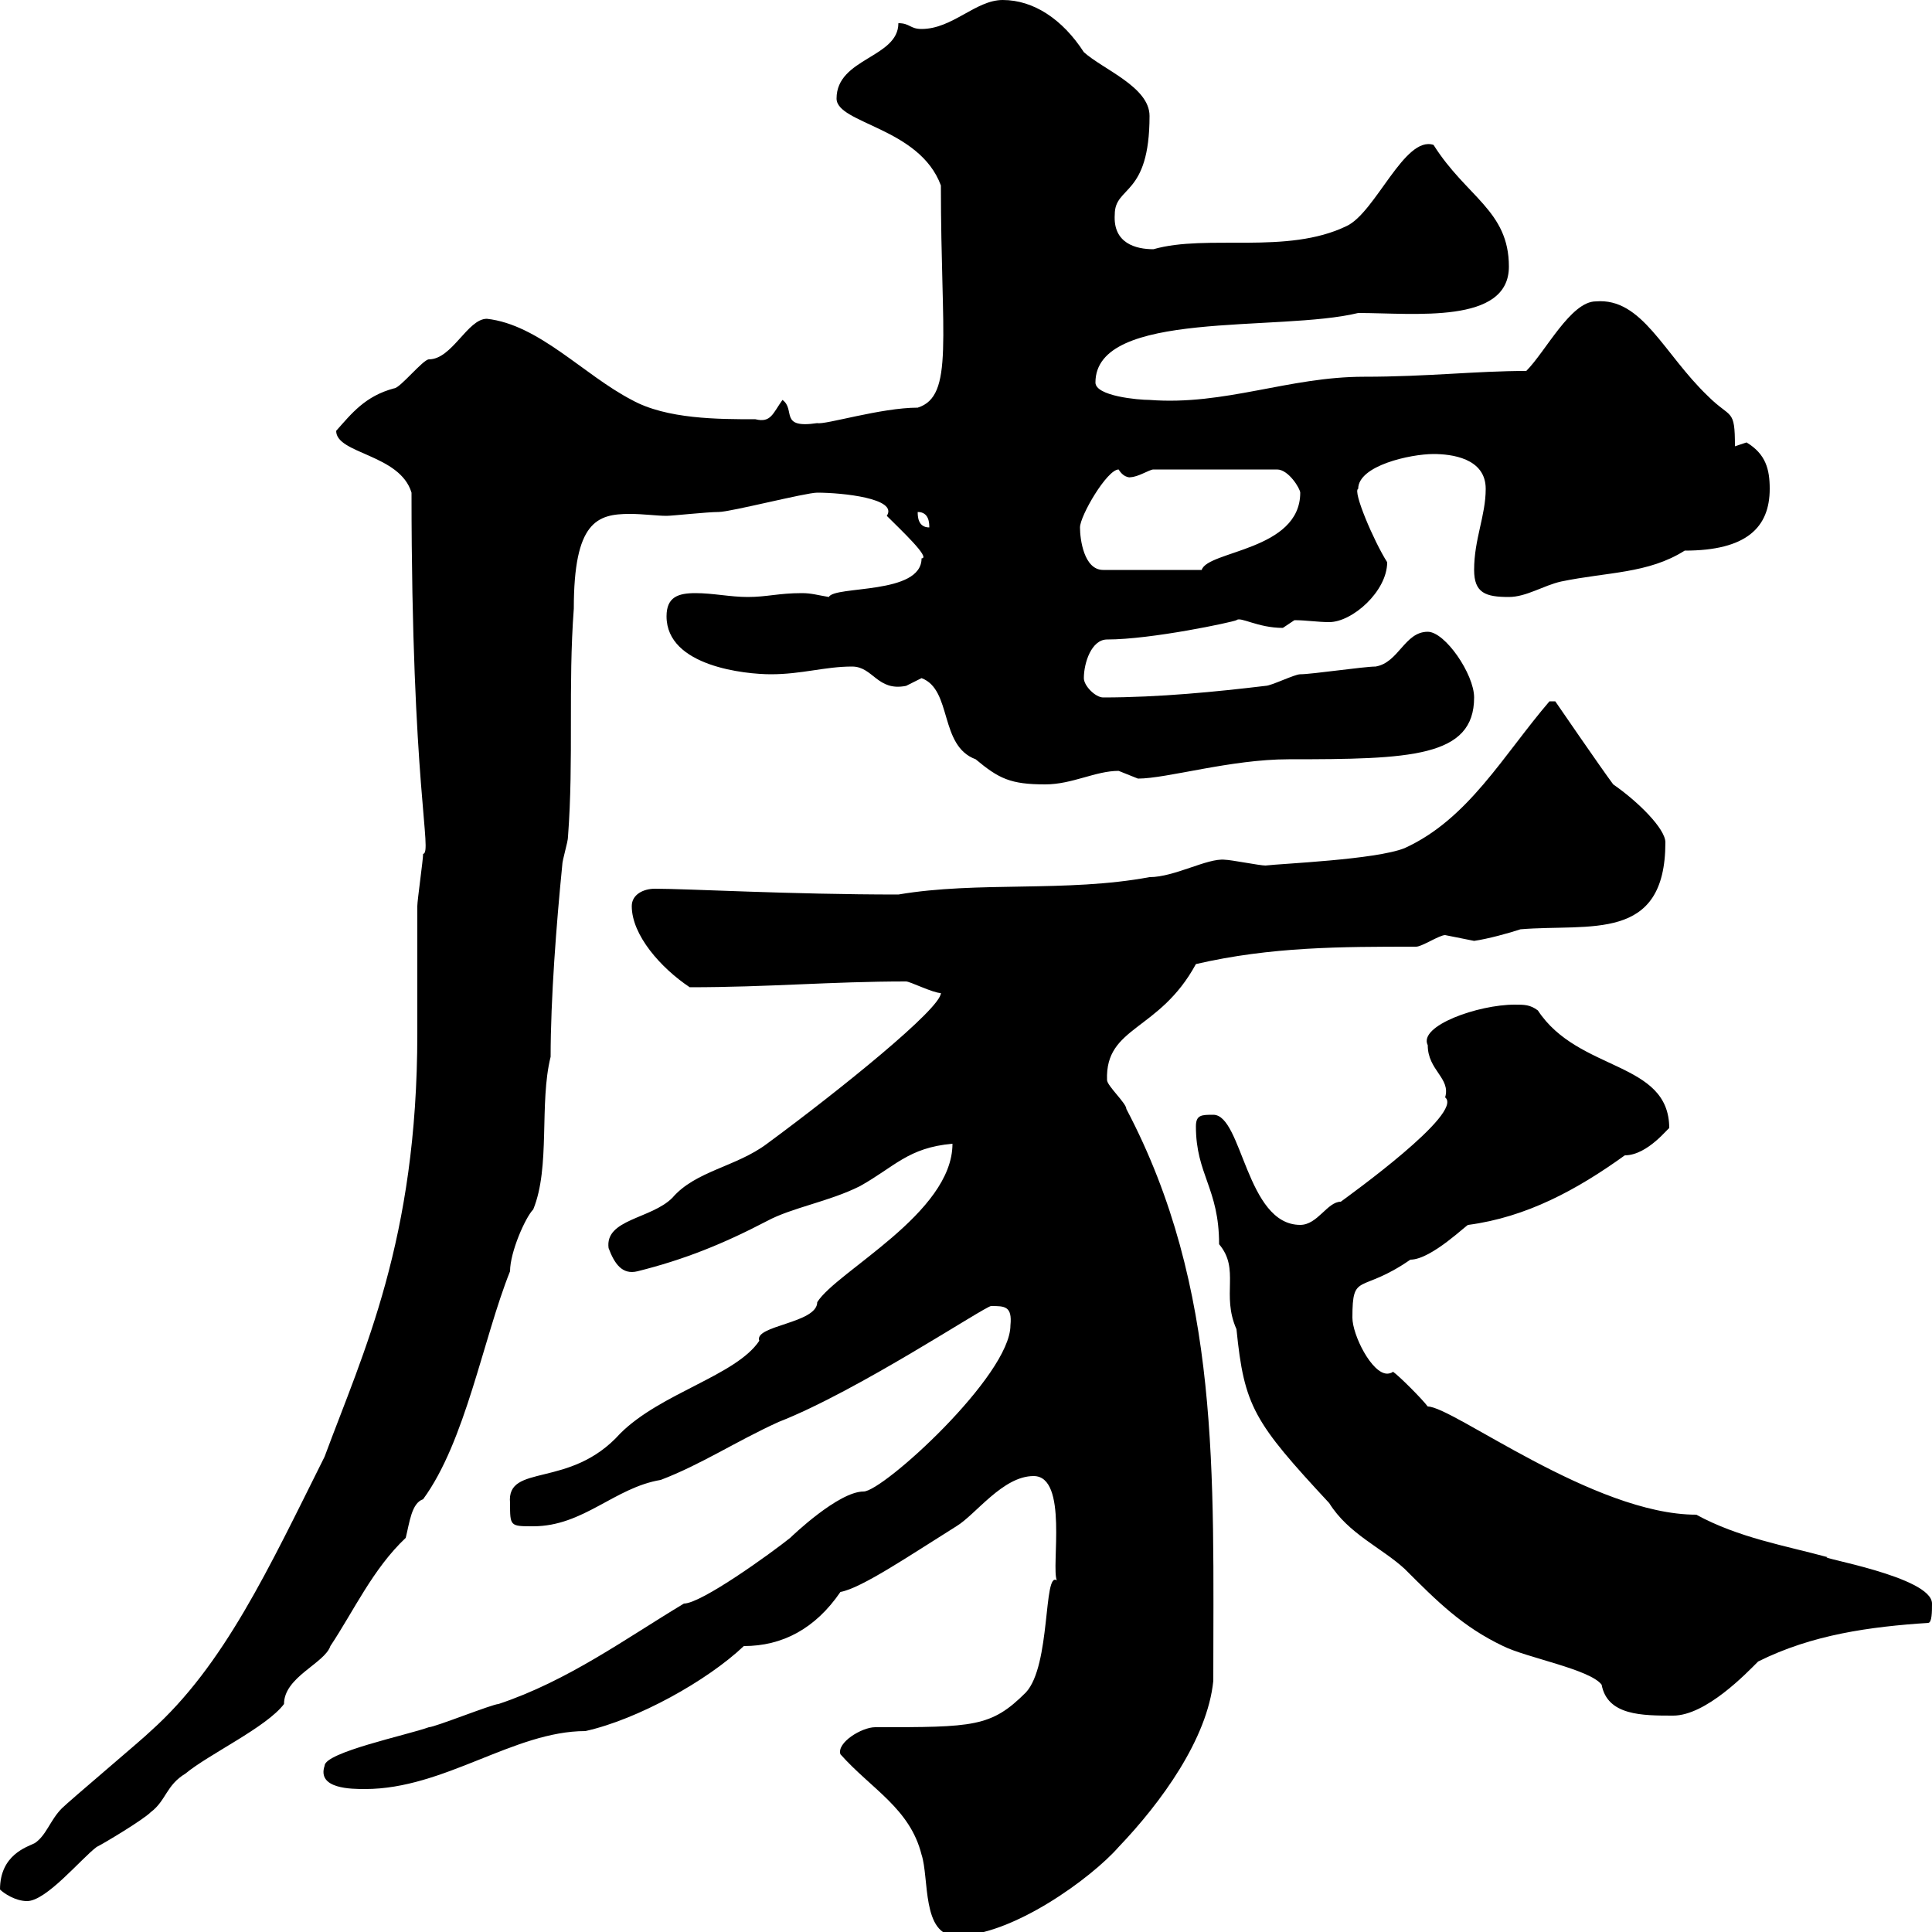 <svg xmlns="http://www.w3.org/2000/svg" xmlns:xlink="http://www.w3.org/1999/xlink" width="300" height="300"><path d="M130.50 272.40C135.30 277.80 141.30 280.80 143.10 288C144.30 291.60 143.10 300.60 148.50 300.60C157.20 300.60 169.50 291.60 173.70 286.80C180.30 279.90 187.50 270 188.40 261C188.40 228.90 189.60 200.10 174.90 172.20C174.90 171.30 171.90 168.60 171.90 167.70C171.60 159.30 180 160.20 185.70 149.70C197.40 147 208.20 147 219.90 147C220.80 147 223.50 145.20 224.40 145.20C224.40 145.20 227.40 145.80 228.90 146.10C231 145.80 234.30 144.90 236.10 144.30C246.90 143.40 258.60 146.40 258.60 130.80C258.60 128.70 254.40 124.50 250.50 121.80C248.70 119.40 241.50 108.90 241.50 108.90C240.60 108.90 240.60 108.90 240.60 108.90C233.40 117.30 228 127.20 218.10 131.70C213.60 133.50 198.90 134.10 196.50 134.40C195.60 134.40 191.10 133.50 190.20 133.50C187.50 133.20 182.40 136.20 178.50 136.20C165.60 138.60 151.80 136.80 139.50 138.90C122.70 138.90 106.80 138 101.70 138C99.90 138 98.10 138.90 98.10 140.70C98.10 145.20 102.60 150.30 107.10 153.30C119.40 153.30 129 152.40 140.70 152.40C141.30 152.40 144.90 154.20 146.10 154.20C146.10 156.60 130.50 169.20 119.10 177.60C114.30 181.20 108 181.80 104.40 186C101.10 189.30 93.90 189.30 94.50 193.80C95.40 196.20 96.60 198 99 197.40C106.20 195.60 112.20 193.20 119.10 189.60C123 187.50 128.70 186.60 133.50 184.20C138.90 181.20 141 178.20 147.90 177.60C147.90 188.40 129.90 197.40 126.90 202.20C126.90 205.50 117 205.80 117.90 208.20C114.30 213.60 102.60 216.30 96.30 222.60C88.50 231.30 78.60 227.10 79.20 233.40C79.20 237 79.20 237 82.80 237C90.60 237 95.40 231 102.60 229.80C108.90 227.40 114.30 223.80 120.90 220.80C133.20 216 153 202.80 153.90 202.80C156 202.80 157.20 202.80 156.90 205.80C156.90 213.60 137.10 231.60 134.10 231.60C130.20 231.60 123 238.50 122.70 238.80C119.70 241.20 108.90 249 106.20 249C97.20 254.40 88.20 261 77.40 264.60C76.50 264.60 67.50 268.20 66.60 268.20C63.30 269.40 50.40 272.10 50.40 274.20C49.20 277.80 54.60 277.80 56.70 277.80C69 277.80 79.80 268.80 90.90 268.80C99 267 109.80 261 115.50 255.60C121.50 255.60 126.60 252.90 130.50 247.20C133.80 246.60 141.30 241.50 148.50 237C151.50 235.20 155.70 229.20 160.50 229.20C165.90 229.20 163.20 243.30 164.10 245.40C162 243.90 163.20 258.60 159.30 262.80C153.90 268.20 151.20 268.20 135.90 268.20C133.80 268.20 129.90 270.60 130.50 272.40ZM0 293.40C0.60 294 2.40 295.20 4.20 295.20C7.20 295.20 12.60 288.60 15 286.80C16.20 286.20 22.20 282.60 23.40 281.40C25.80 279.60 25.80 277.20 28.80 275.40C32.40 272.40 41.40 268.20 44.10 264.60C44.10 260.40 50.40 258.30 51.30 255.60C54.90 250.20 57.90 243.60 63 238.80C63.60 236.40 63.90 233.40 65.70 232.80C72.30 223.80 75 207.90 79.20 197.40C79.20 194.40 81.60 189 82.80 187.80C85.50 181.20 83.70 171.30 85.50 164.10C85.50 155.10 86.40 143.40 87.30 134.40C87.30 133.50 88.20 130.80 88.20 129.90C89.10 117.90 88.20 106.50 89.10 94.50C89.10 81 92.70 79.80 97.80 79.80C99.90 79.80 102 80.10 103.50 80.10C104.40 80.10 109.80 79.50 111.60 79.50C113.40 79.50 125.10 76.50 126.90 76.50C130.80 76.50 139.50 77.40 137.70 80.10C139.80 82.20 144.60 86.70 143.10 86.70C143.10 92.40 129.60 90.90 128.70 92.70C126.90 92.40 126 92.10 124.50 92.10C120.90 92.10 119.10 92.70 116.10 92.70C113.40 92.70 110.70 92.10 108 92.10C105.30 92.10 103.50 92.70 103.50 95.70C103.50 103.50 115.80 104.70 119.70 104.70C124.50 104.70 128.10 103.50 132.30 103.50C135.60 103.50 136.20 107.40 140.70 106.50C140.70 106.50 143.10 105.30 143.10 105.30C147.90 107.10 145.80 115.80 151.50 117.90C155.10 120.90 156.90 121.80 162.30 121.80C166.50 121.80 170.10 119.70 173.70 119.70C173.70 119.70 176.70 120.90 176.70 120.90C181.20 120.90 191.10 117.90 200.10 117.90C219 117.90 228.90 117.60 228.90 108.30C228.90 104.70 224.40 98.10 221.70 98.10C218.10 98.10 217.20 102.90 213.60 103.50C211.80 103.50 203.70 104.70 201.90 104.70C201 104.70 197.40 106.50 196.50 106.50C189 107.40 180 108.30 171.30 108.30C170.10 108.30 168.30 106.50 168.30 105.30C168.30 102.90 169.50 99.30 171.90 99.30C178.80 99.30 191.40 96.60 192 96.30C192.60 95.70 195.30 97.50 199.20 97.50C199.20 97.50 201 96.30 201 96.30C202.80 96.30 204.60 96.60 206.40 96.60C210 96.60 215.40 91.80 215.40 87.30C213.30 84 210 76.20 210.90 75.90C210.90 72.30 219 70.50 222.60 70.50C225.30 70.50 230.70 71.10 230.70 75.90C230.70 80.10 228.90 83.70 228.90 88.50C228.90 92.10 230.70 92.70 234.30 92.70C237 92.70 239.70 90.90 242.40 90.30C249.60 88.80 255.90 89.10 261.60 85.50C271.20 85.50 274.80 81.90 274.80 75.90C274.80 72.90 274.20 70.50 271.20 68.70C271.20 68.70 269.40 69.30 269.40 69.30C269.40 63.30 268.80 65.10 265.20 61.50C258.30 54.90 255 46.20 247.80 46.80C243.90 46.80 240 54.60 237 57.60C229.20 57.60 221.70 58.50 211.80 58.50C200.10 58.50 190.20 63 178.50 62.10C176.70 62.10 170.10 61.50 170.10 59.40C170.10 48 198.60 51.60 210.90 48.60C219.60 48.60 234.30 50.40 234.30 41.40C234.30 32.70 227.70 30.60 222.60 22.50C218.10 21 213.60 33 209.10 35.10C199.80 39.60 187.50 36.30 179.10 38.70C176.40 38.70 172.80 37.80 173.10 33.30C173.10 28.80 178.50 30.60 178.50 18C178.50 13.50 171.30 10.80 168.30 8.10C165 3 160.50 0 155.70 0C151.50 0 147.90 4.50 143.10 4.50C141.30 4.50 141.30 3.60 139.50 3.60C139.50 9 129.90 9 129.90 15.30C129.90 19.20 142.80 19.80 146.10 28.80C146.10 52.50 148.20 61.50 142.50 63.30C136.80 63.30 128.10 66 126.90 65.70C120.90 66.60 123.60 63.60 121.50 62.10C120 64.20 119.70 65.70 117.30 65.10C111.60 65.10 103.50 65.10 98.10 62.10C90.60 58.20 83.70 50.40 75.60 49.50C72.60 49.50 70.20 55.80 66.60 55.80C65.70 55.80 62.10 60.30 61.20 60.30C56.70 61.50 54.60 64.20 52.20 66.90C52.20 70.50 62.10 70.50 63.90 76.50C63.90 122.40 67.20 132.30 65.70 132.60C65.70 133.50 64.80 139.80 64.80 140.70C64.80 142.50 64.80 158.70 64.80 160.50C64.80 192.60 56.40 210 50.40 226.20C41.70 243.60 34.80 258.60 23.40 268.80C22.20 270 10.80 279.60 9.60 280.80C7.80 282.60 7.20 285 5.40 286.20C4.20 286.80 0 288 0 293.40ZM185.70 174.90C185.70 182.40 189.30 184.50 189.30 193.20C192.60 197.10 189.60 201 192 206.40C193.20 218.40 194.70 220.80 206.40 233.40C209.40 238.20 214.50 240.30 218.10 243.60C223.20 248.70 227.10 252.60 233.40 255.60C237 257.40 246.90 259.20 248.70 261.60C249.60 266.40 255 266.40 259.80 266.40C264.90 266.40 271.20 259.80 273 258C281.40 253.80 290.40 252.60 299.40 252C300 252 300 250.20 300 249C300 244.80 281.70 241.80 283.80 241.80C277.20 240 270 238.80 263.40 235.20C247.50 235.20 225.60 218.40 221.70 218.40C220.80 217.20 217.20 213.60 216.30 213C216 213.30 215.40 213.30 215.40 213.30C213 213.30 210 207.30 210 204.60C210 197.40 211.20 201 219 195.60C222.30 195.60 228 189.90 228 190.20C237 189 244.80 184.80 252.30 179.40C255.90 179.40 259.20 174.90 259.20 175.20C259.20 164.70 245.10 166.50 238.80 156.90C237.60 156 236.70 156 235.20 156C229.50 156 220.20 159.30 221.70 162.30C221.70 166.20 225.30 167.40 224.40 170.40C227.40 172.80 209.40 185.70 208.20 186.60C206.10 186.60 204.60 190.20 201.90 190.20C193.50 190.20 192.90 173.10 188.40 173.10C186.60 173.10 185.70 173.10 185.70 174.90ZM167.70 81.90C167.70 80.10 171.90 72.90 173.70 72.90C174.60 74.40 175.80 74.10 175.50 74.10C176.70 74.10 178.50 72.90 179.10 72.90L198.30 72.90C200.10 72.90 201.90 75.90 201.90 76.50C201.90 85.50 187.50 85.50 186.60 88.50L171.30 88.50C168.30 88.50 167.70 83.70 167.70 81.90ZM142.50 79.50C144.30 79.50 144.30 81.30 144.30 81.90C142.50 81.90 142.50 80.10 142.50 79.50Z"/></svg>